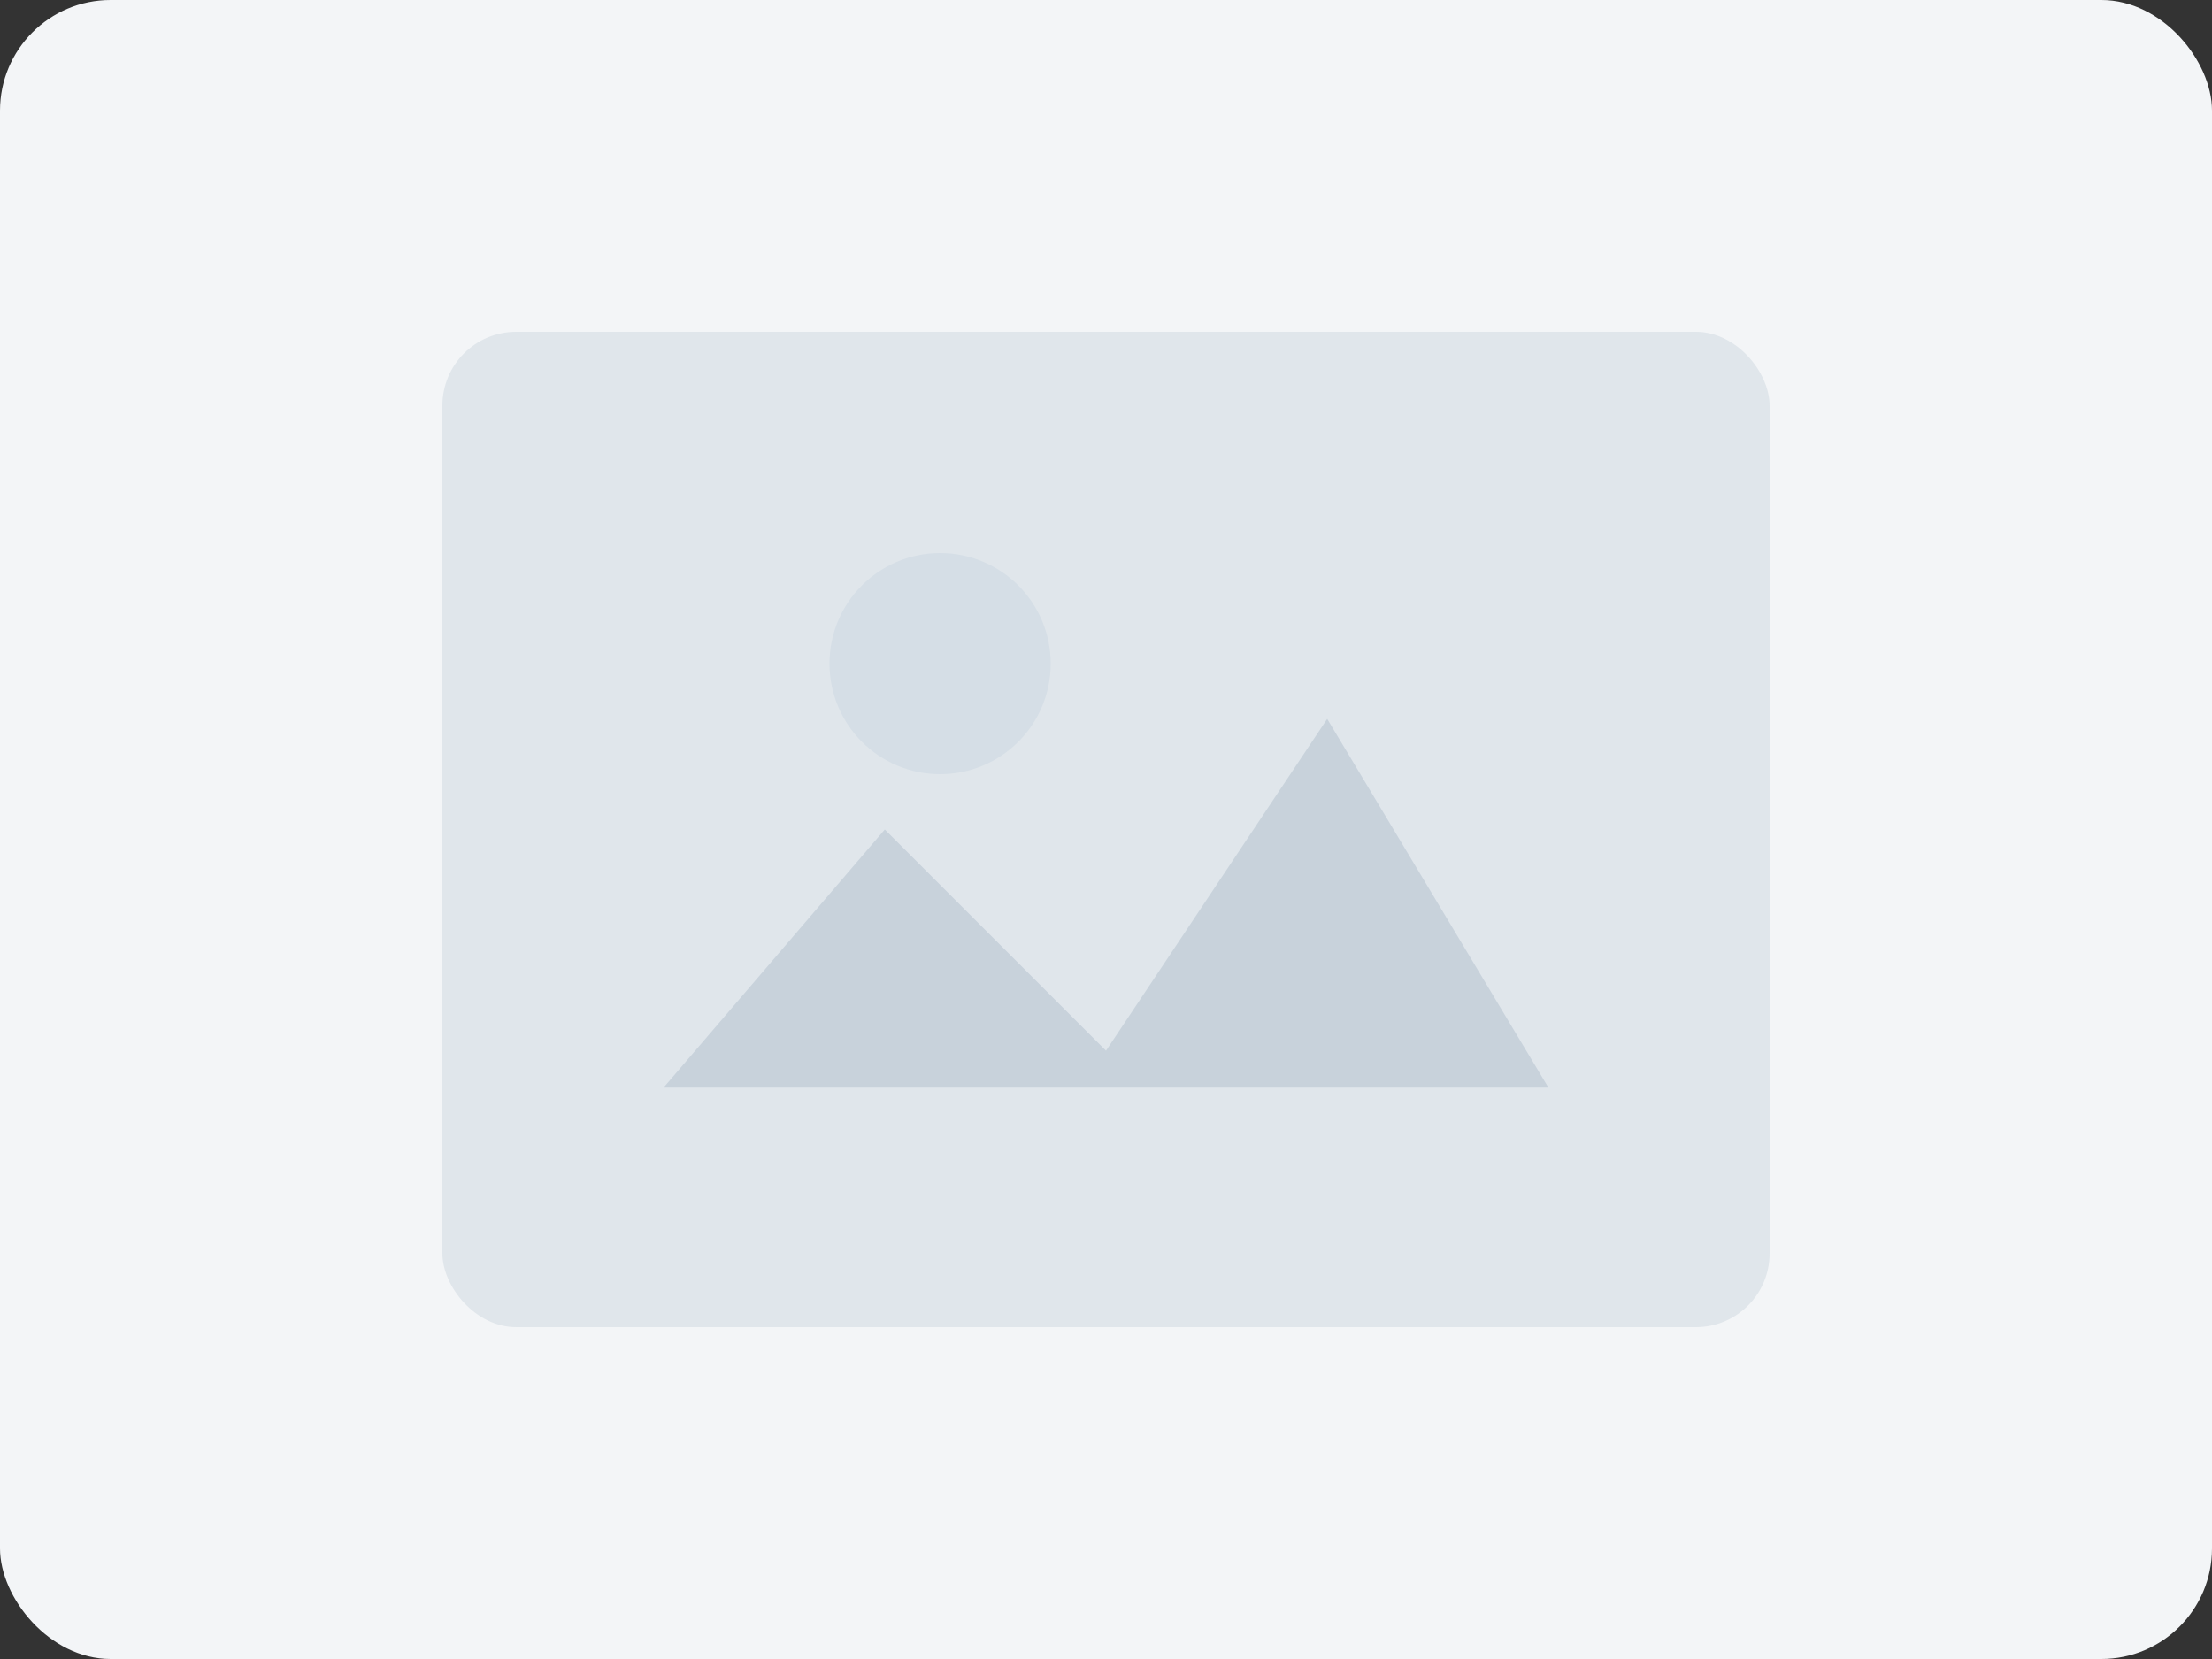 <svg width="240" height="180" viewBox="0 0 240 180" fill="none" xmlns="http://www.w3.org/2000/svg">
  <rect x="0" y="0" width="240" height="180" fill="#333333" stroke="none"/>
  <rect width="240" height="180" rx="12" fill="#F3F5F7"/>
  <rect x="48" y="36" width="144" height="108" rx="8" fill="#E0E6EB"/>
  <path d="M72 118L96 90L120 114L144 78L168 118H72Z" fill="#C8D2DB"/>
  <circle cx="102" cy="72" r="12" fill="#D5DEE6"/>
</svg>